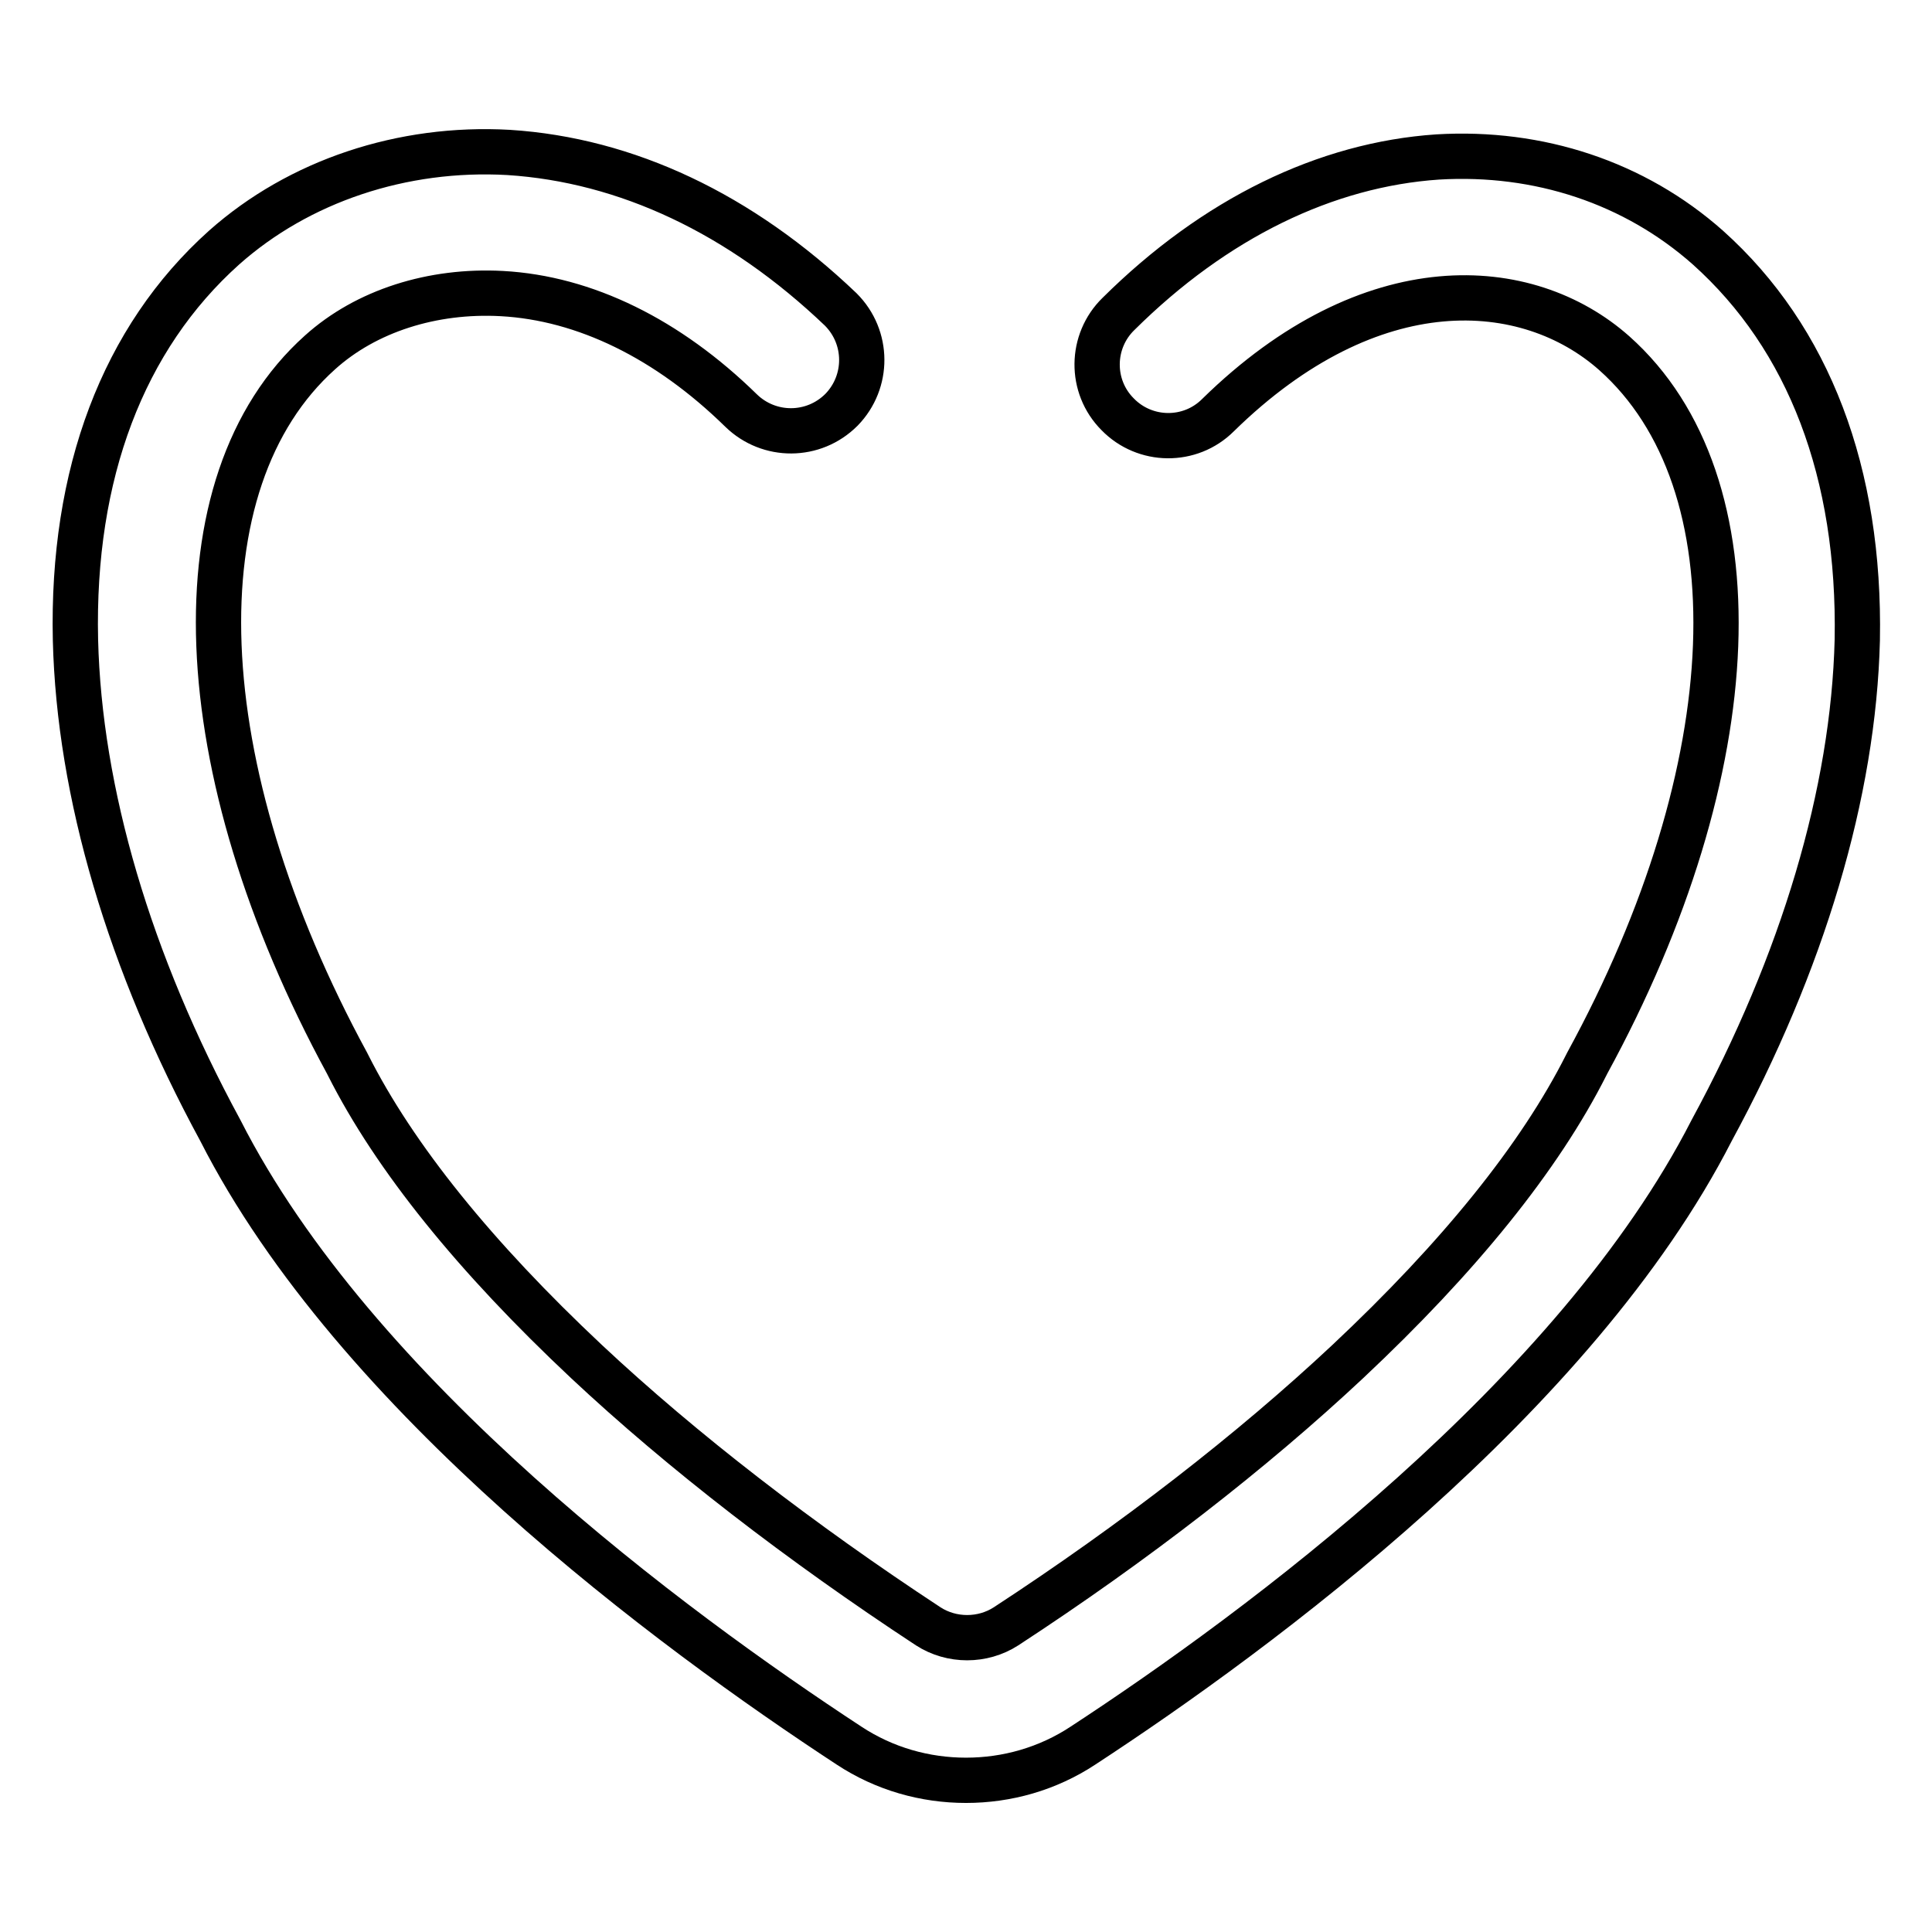 <?xml version="1.0" encoding="utf-8"?>
<!-- Svg Vector Icons : http://www.onlinewebfonts.com/icon -->
<!DOCTYPE svg PUBLIC "-//W3C//DTD SVG 1.1//EN" "http://www.w3.org/Graphics/SVG/1.1/DTD/svg11.dtd">
<svg version="1.1" xmlns="http://www.w3.org/2000/svg" xmlns:xlink="http://www.w3.org/1999/xlink" x="0px" y="0px" viewBox="0 0 256 256" enable-background="new 0 0 256 256" xml:space="preserve">
<g> <path stroke-width="6" fill-opacity="0" stroke="#000000"  d="M226.3,32.8c-9.7-8.6-22.4-12.8-35.8-12c-14.8,1-29.5,8.1-42.3,20.8c-3.7,3.6-3.8,9.6-0.1,13.3 c3.6,3.7,9.6,3.8,13.3,0.1c20.3-19.9,41-18.4,52.5-8.2c19.2,17.1,17.8,54.9-3.6,94.1l-0.1,0.2c-6.2,12.3-16.9,25.5-31.6,39.3 c-12.7,11.9-28.3,24-45.3,35.1c-3.1,2-7.2,2-10.3,0c-16.9-11.1-32.6-23.2-45.3-35.1c-14.7-13.8-25.4-27-31.6-39.3l-0.1-0.2 c-21.3-39.2-22.8-77-3.6-94.2c6.1-5.5,14.9-8.3,24.1-7.8c11,0.6,22,6,31.7,15.5c3.7,3.6,9.6,3.6,13.3-0.1c3.6-3.7,3.6-9.6-0.1-13.3 C98.1,28.3,83,21.2,67.4,20.2C53.3,19.4,39.6,24,29.7,32.8c-13.4,12-20.2,30-19.7,52c0.5,20.2,7.1,42.7,19.2,65 c17.9,35.2,59.8,66.1,83.3,81.5c4.7,3.1,10.1,4.6,15.5,4.6c5.4,0,10.8-1.5,15.5-4.6c23.4-15.3,65.3-46.3,83.3-81.5 c12.1-22.3,18.8-44.8,19.3-65C246.5,62.7,239.7,44.8,226.3,32.8L226.3,32.8z"/></g>
</svg>
